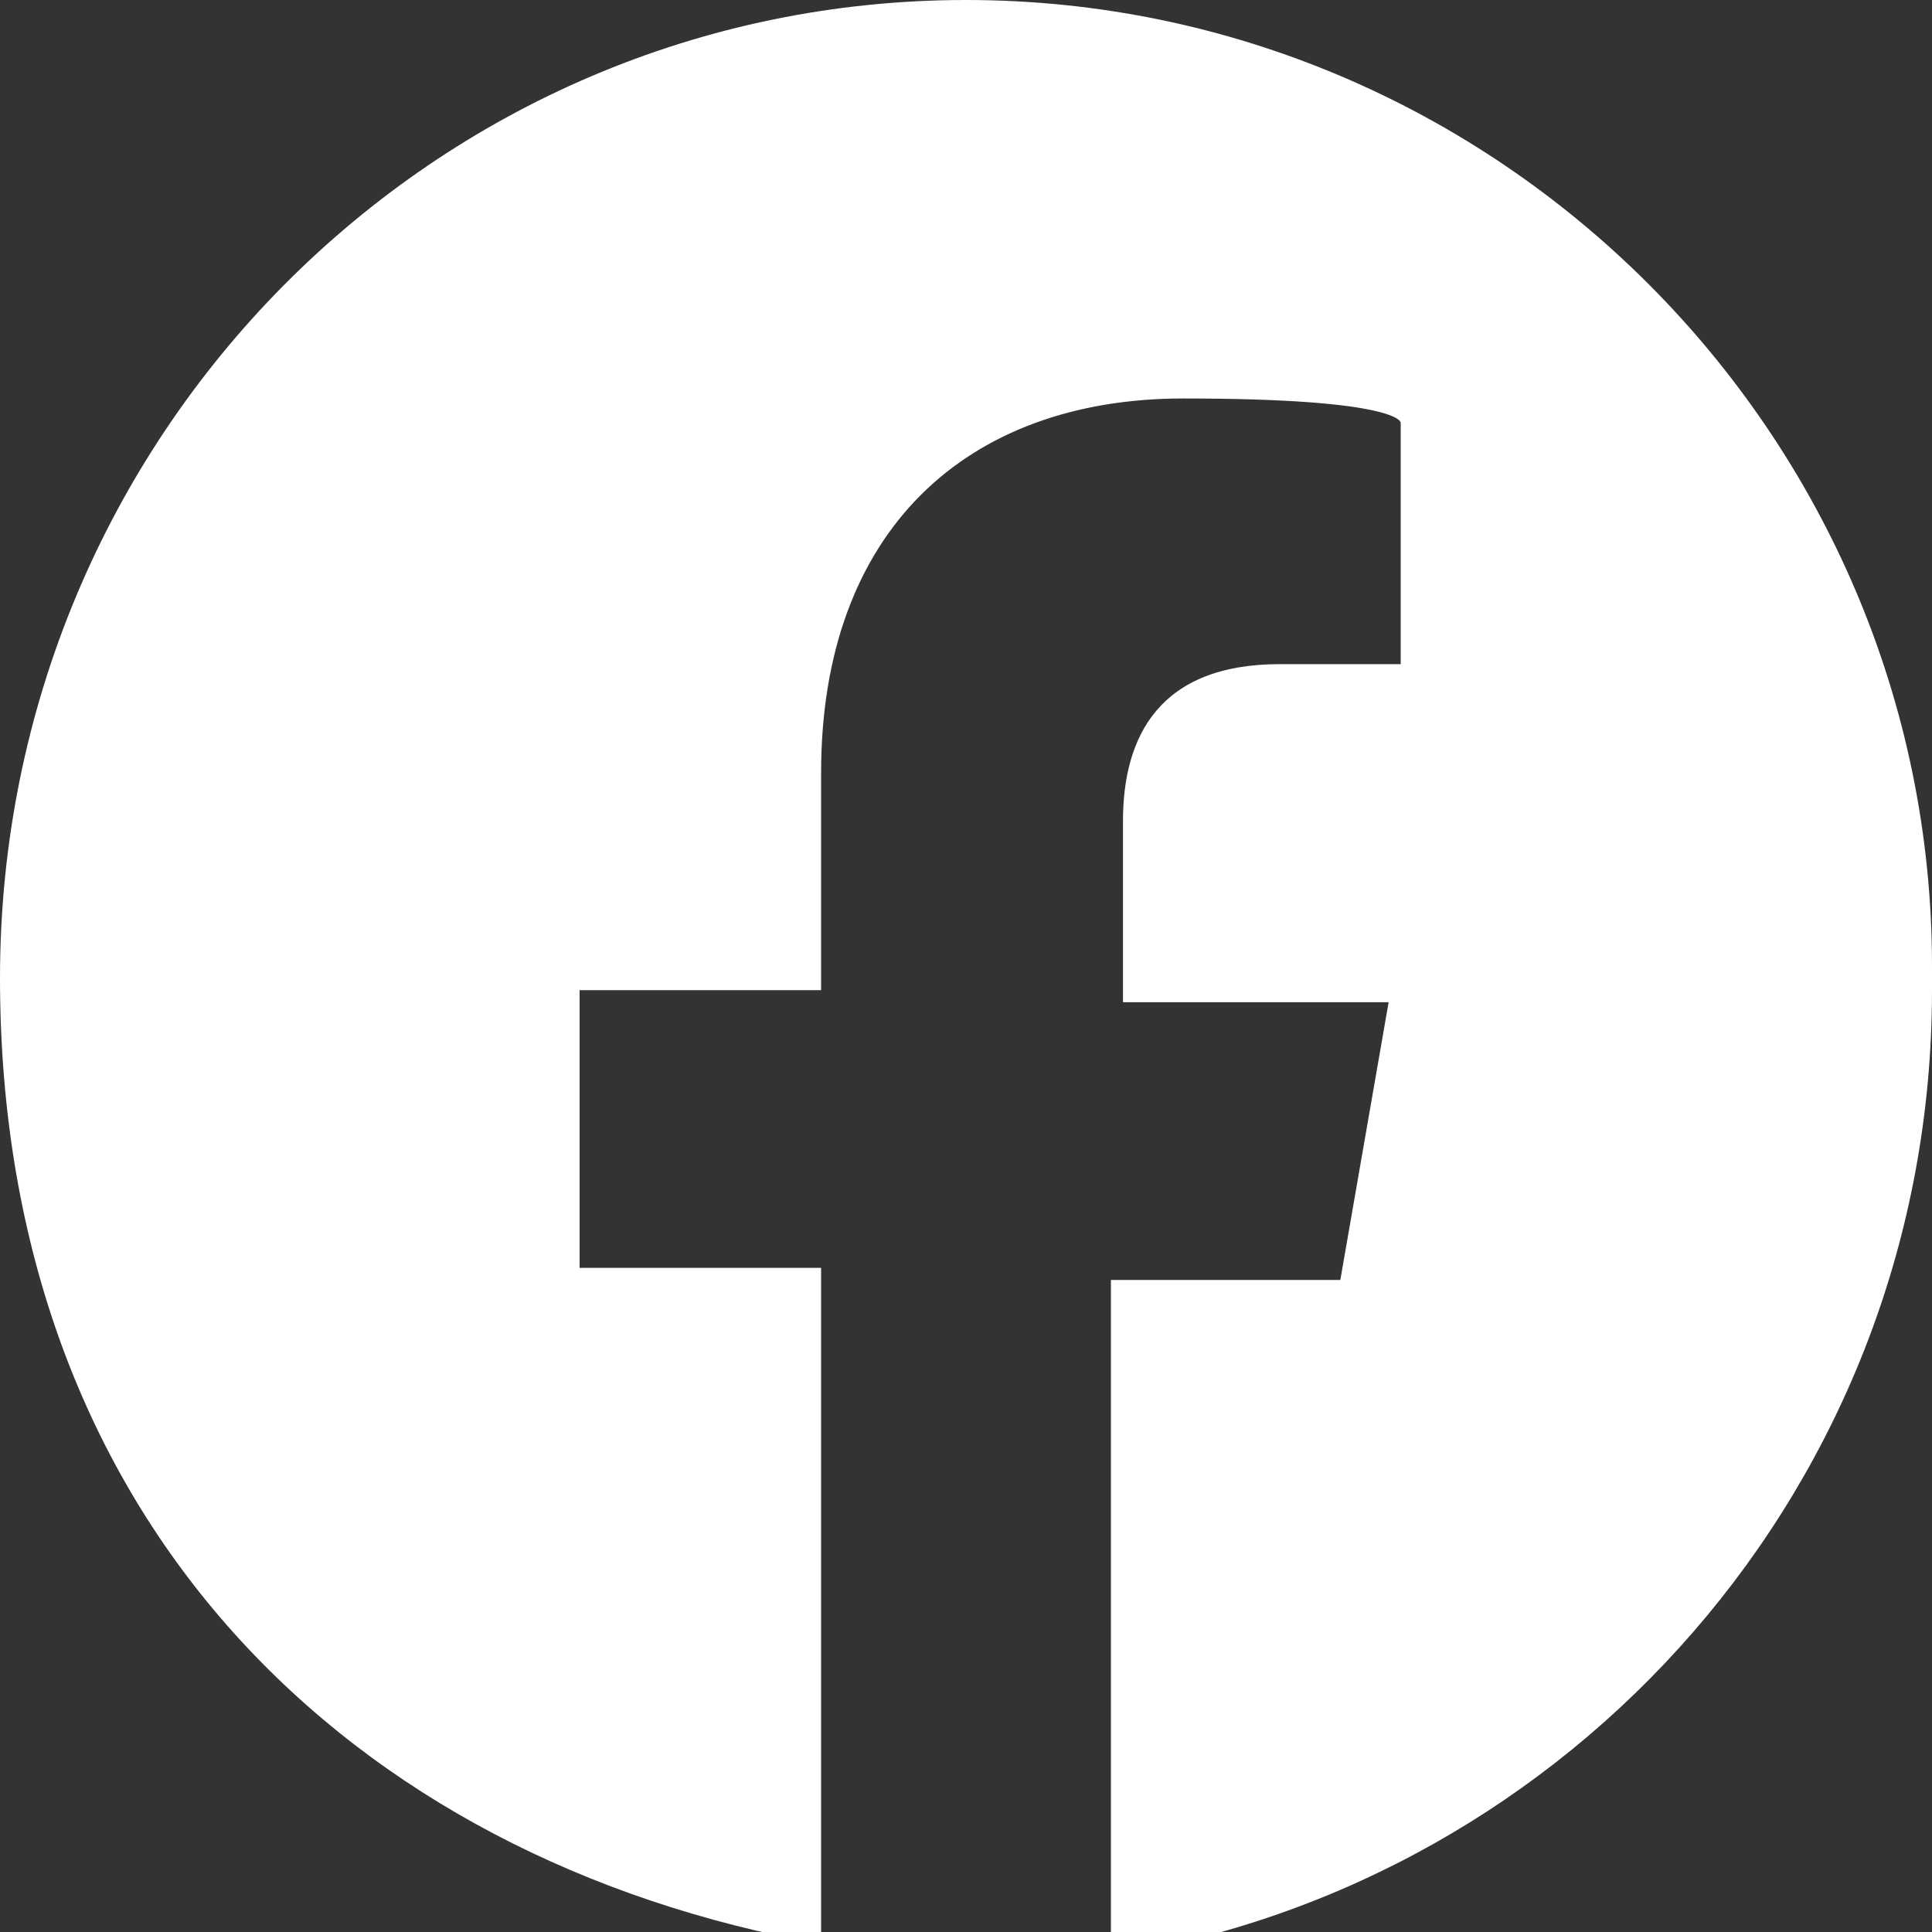 <?xml version="1.0" encoding="UTF-8"?>
<svg xmlns="http://www.w3.org/2000/svg" id="Camada_1" version="1.1" viewBox="0 0 16 16">
  <rect x="0" y="0" width="16" height="16" fill="#333333" stroke="none"/>
  <defs>
    <style>
      .st0 {
        fill: #fff;
      }
    </style>
  </defs>
  <path class="st0" d="M16,8C16,3.6,12.4,0,8,0,3.6,0,0,3.6,0,8.1s2.9,7.3,6.8,8v-5.6h-2v-2.3h2v-1.8c0-2,1.2-3.1,3-3.1s1.8.2,1.8.2v2h-1c-1,0-1.3.6-1.3,1.3v1.5h2.2l-.4,2.3h-1.9v5.6c3.8-.6,6.8-3.9,6.8-8"></path>
</svg>

